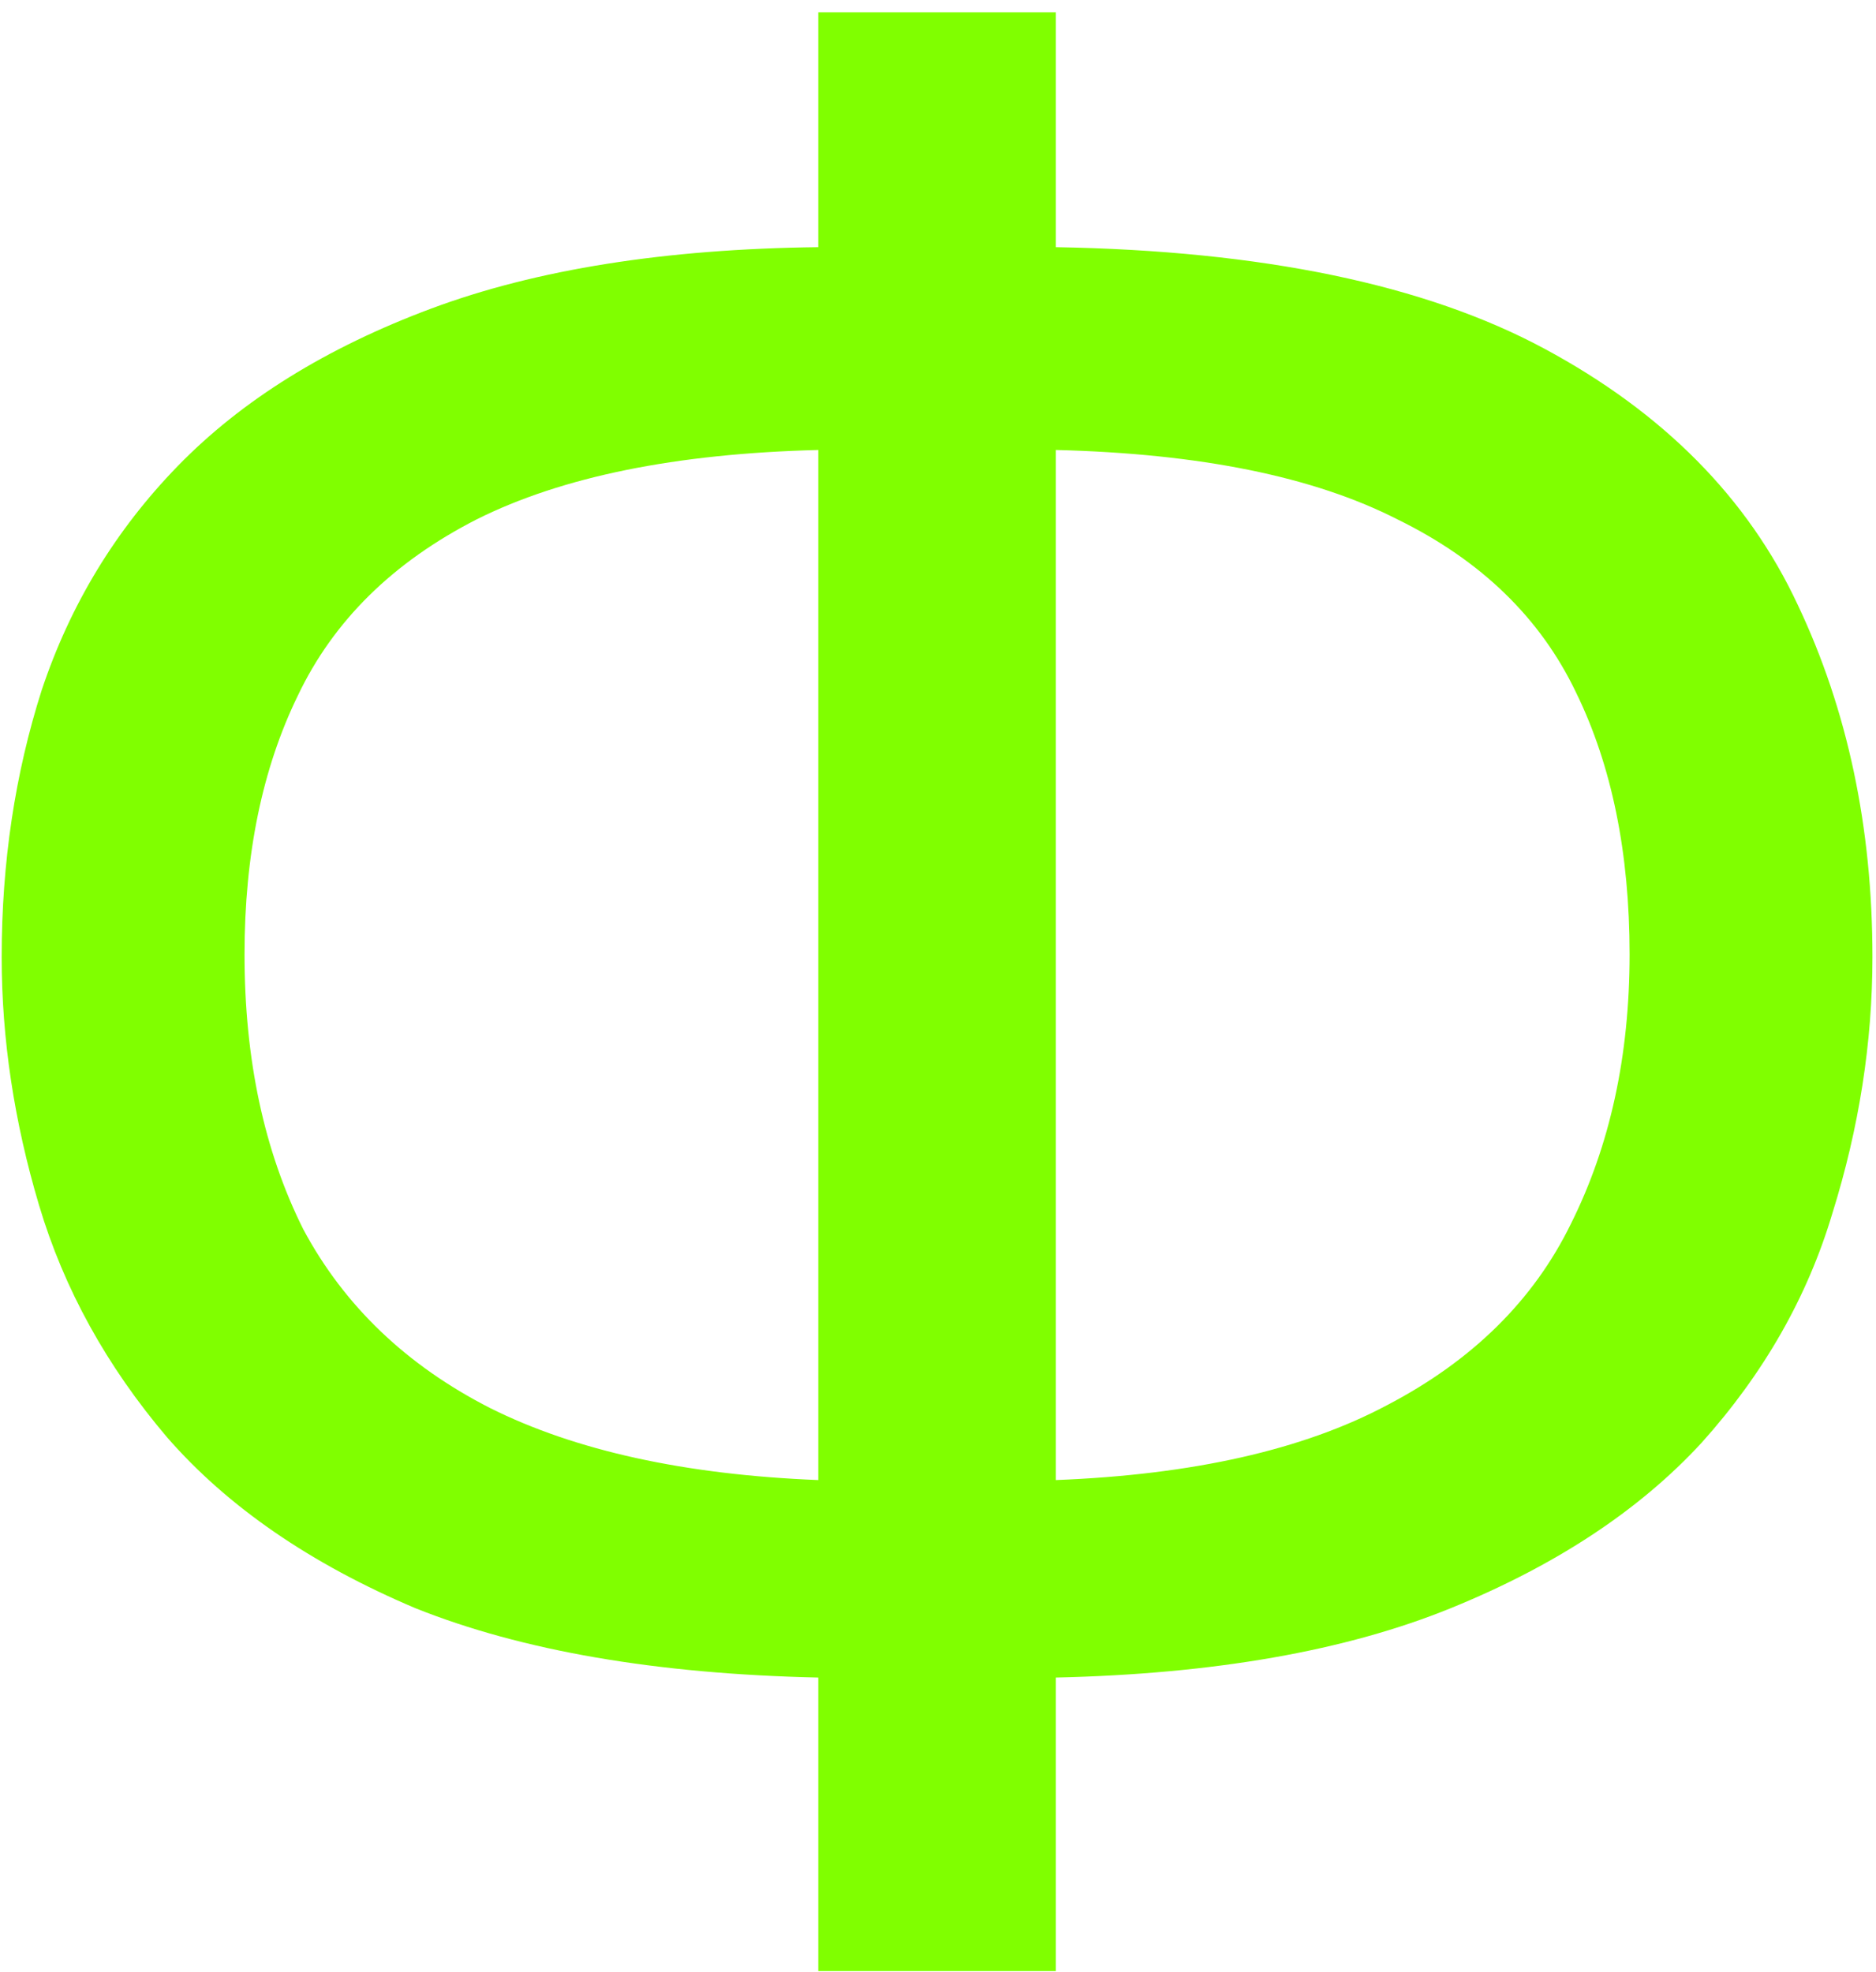 <svg width="137" height="144" viewBox="0 0 137 144" fill="#80ff00" xmlns="http://www.w3.org/2000/svg">
<path d="M77.104 0.9V18.05C92.175 18.31 104.063 20.778 112.769 25.456C121.474 30.133 127.645 36.37 131.283 44.165C134.921 51.831 136.74 60.406 136.74 69.891C136.74 76.127 135.766 82.364 133.817 88.6C131.998 94.707 128.814 100.294 124.267 105.361C119.72 110.298 113.613 114.326 105.947 117.444C98.282 120.562 88.667 122.251 77.104 122.511V143.949H59.758V122.511C47.935 122.251 38.126 120.562 30.33 117.444C22.664 114.196 16.623 110.038 12.205 104.971C7.788 99.774 4.67 94.122 2.851 88.015C1.032 81.909 0.122 75.867 0.122 69.891C0.122 63.005 1.097 56.508 3.045 50.402C5.124 44.165 8.437 38.708 12.985 34.031C17.662 29.224 23.834 25.391 31.499 22.532C39.165 19.674 48.585 18.18 59.758 18.05V0.9H77.104ZM59.758 32.862C49.364 33.121 41.049 34.81 34.812 37.929C28.706 41.047 24.353 45.334 21.755 50.791C19.156 56.118 17.857 62.42 17.857 69.696C17.857 77.361 19.286 84.053 22.145 89.769C25.133 95.356 29.68 99.709 35.787 102.827C42.023 105.945 50.014 107.699 59.758 108.089V32.862ZM77.104 108.089C87.108 107.699 95.163 105.88 101.27 102.632C107.506 99.384 111.989 94.966 114.717 89.38C117.576 83.663 119.005 77.102 119.005 69.696C119.005 62.29 117.706 55.923 115.107 50.597C112.509 45.14 108.156 40.917 102.05 37.929C95.943 34.81 87.628 33.121 77.104 32.862V108.089Z" />
</svg>
